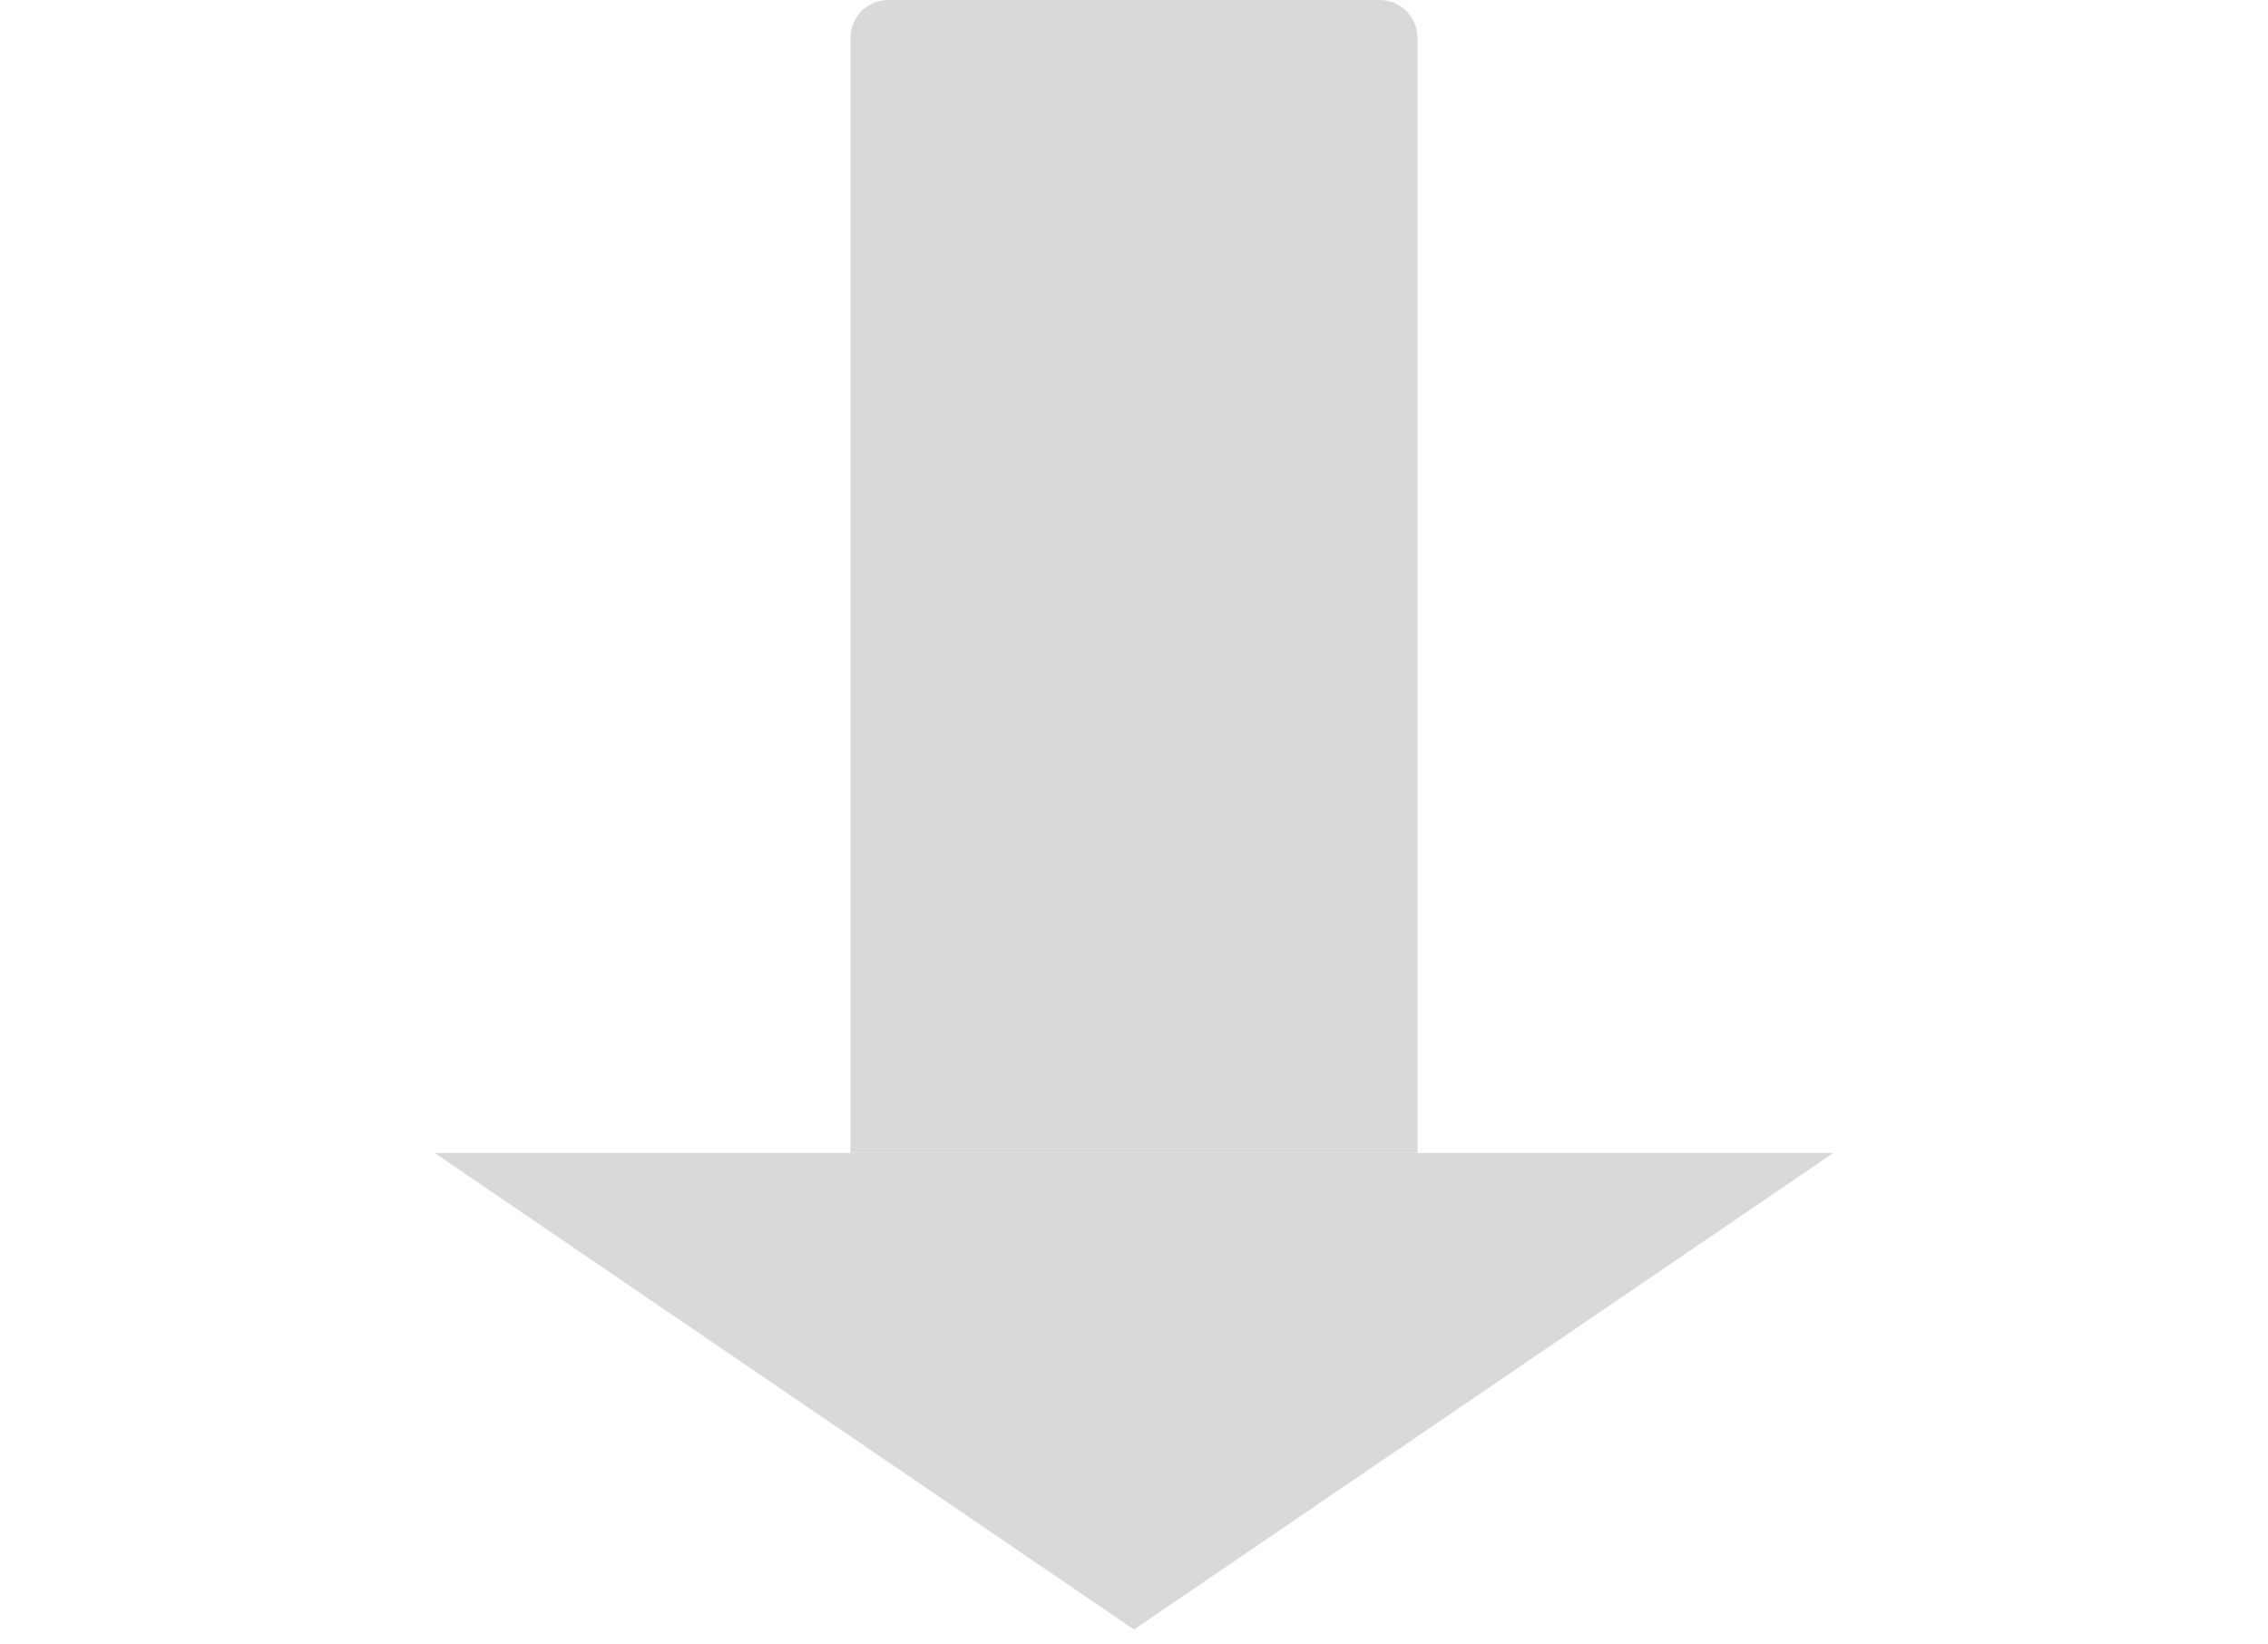 <svg width="120" height="87" viewBox="0 0 120 87" fill="none" xmlns="http://www.w3.org/2000/svg">
<path d="M45 2C45 0.895 45.895 0 47 0H73C74.105 0 75 0.895 75 2V61H45V2Z" fill="#D9D9D9"/>
<path d="M97 61H23L60 86.21L97 61Z" fill="#D9D9D9"/>
</svg>
